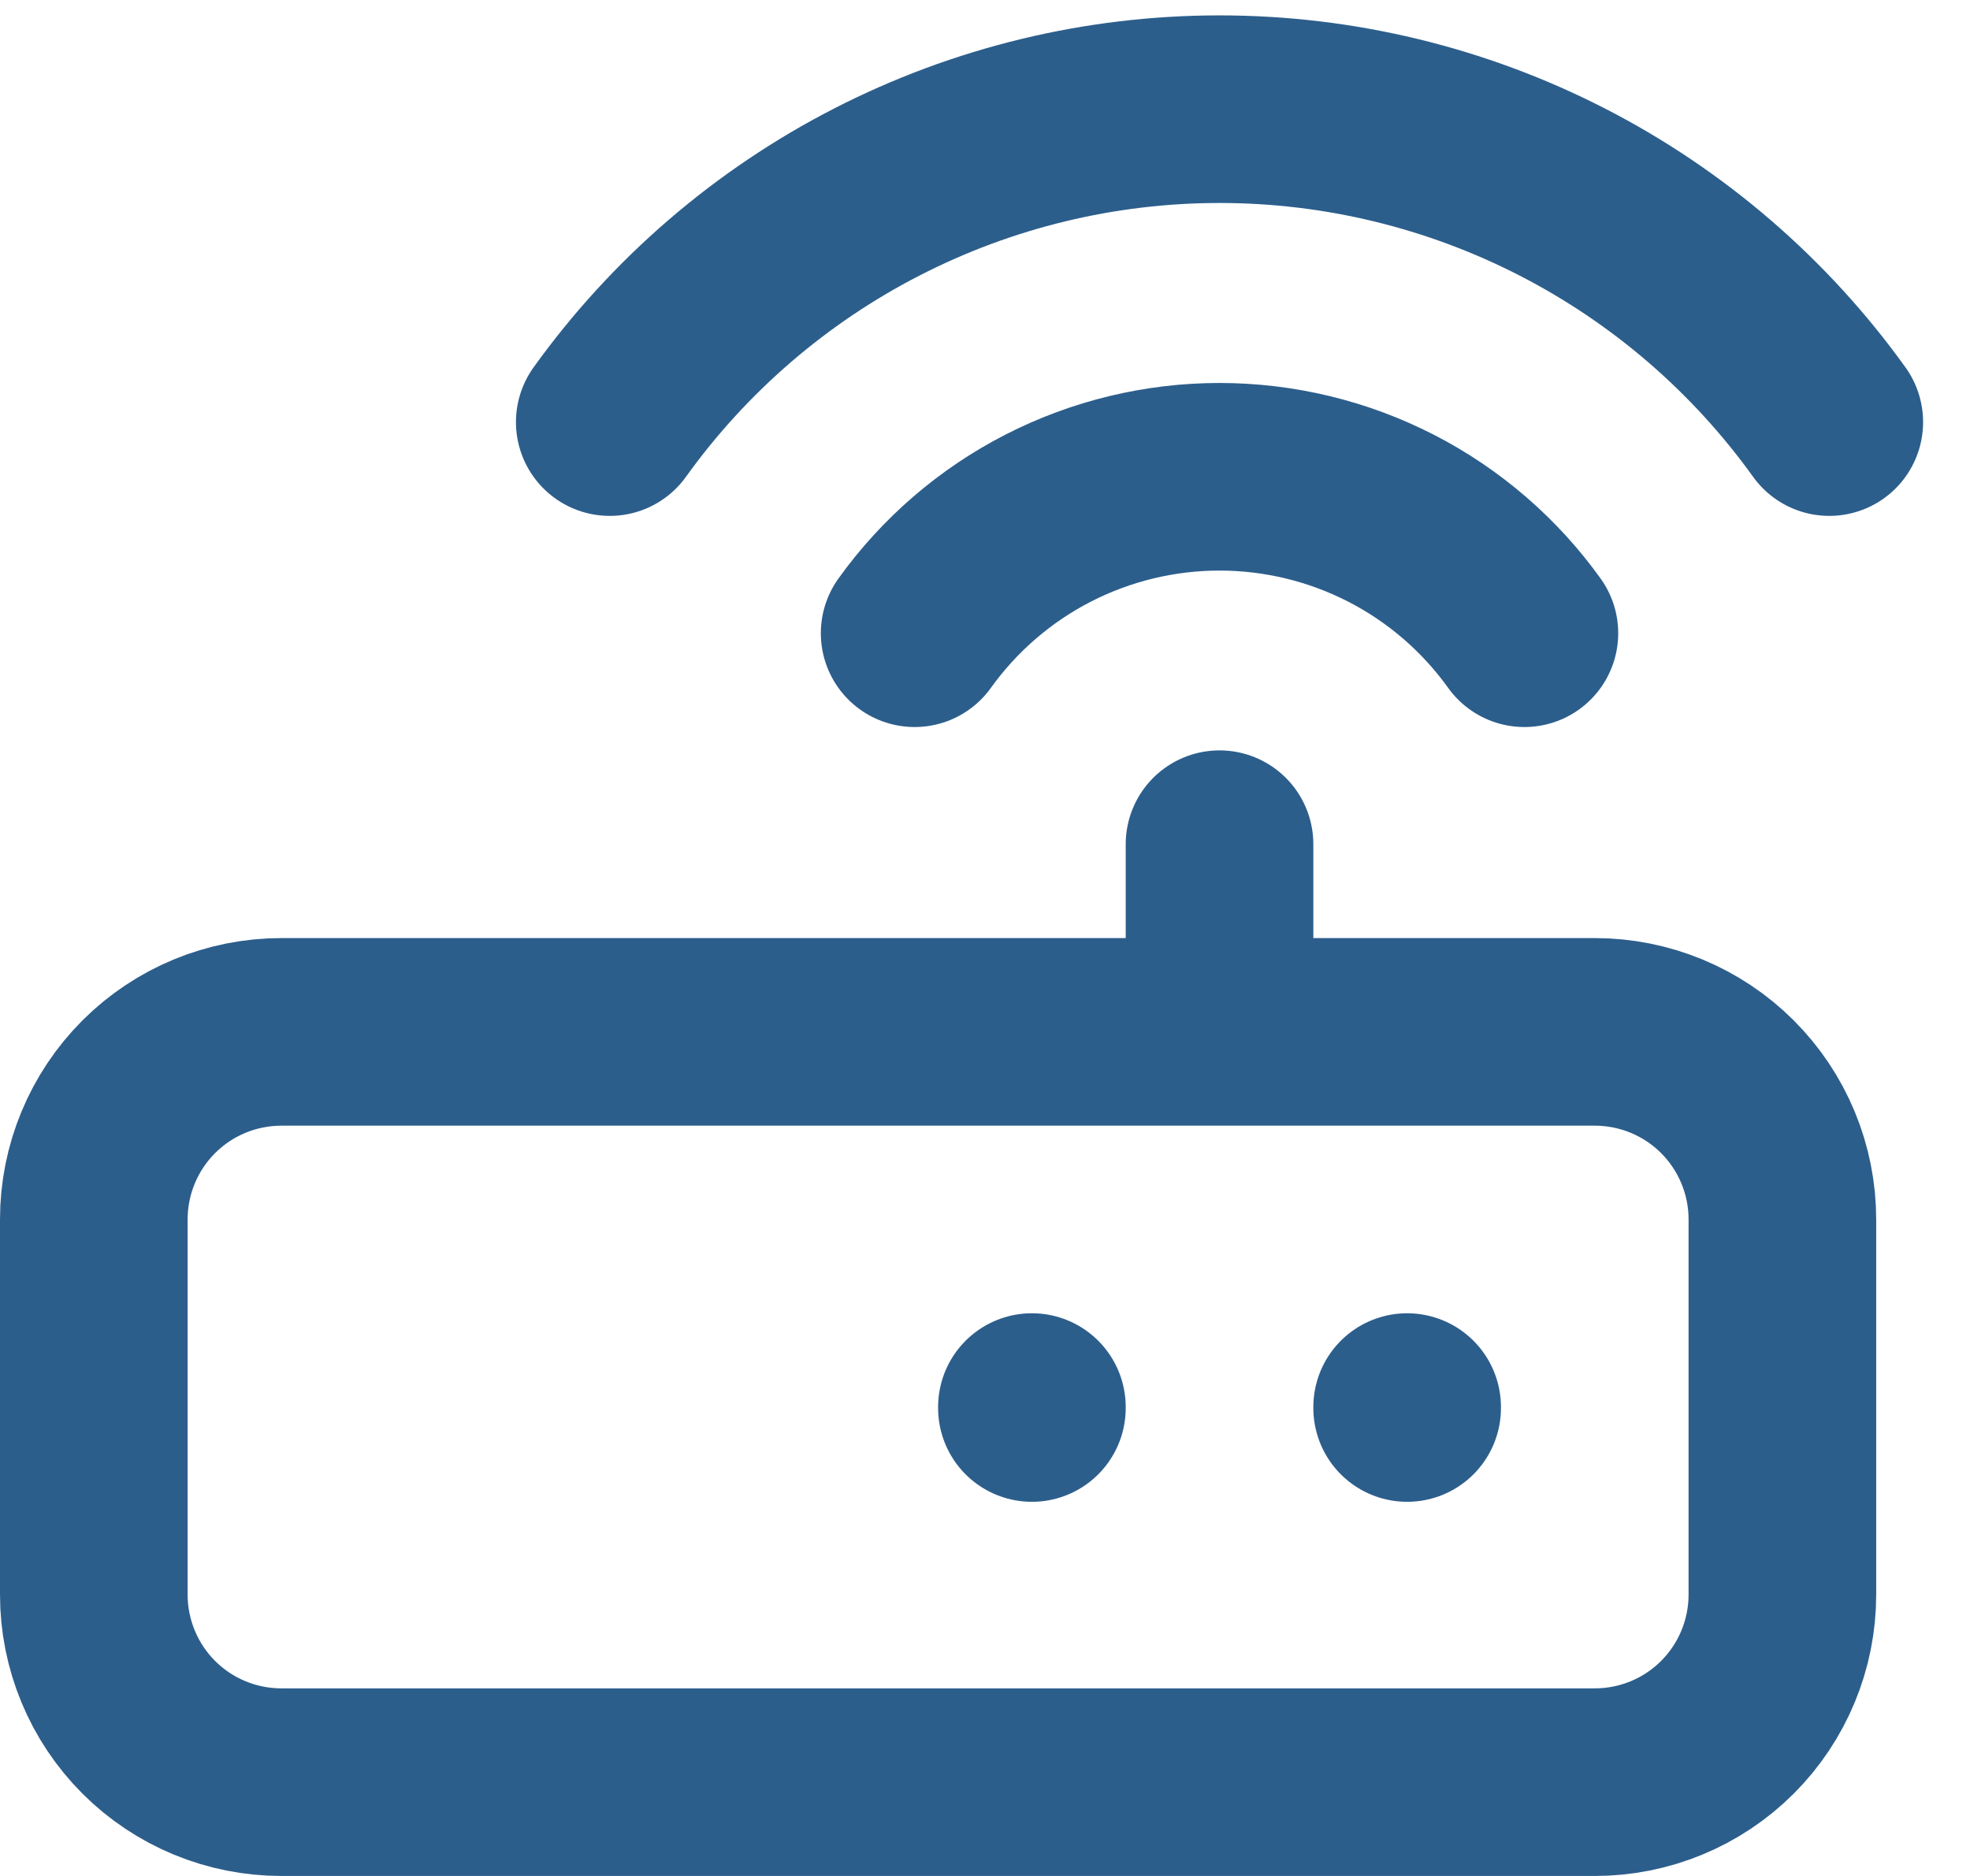 <svg width="21" height="20" viewBox="0 0 21 20" fill="none" xmlns="http://www.w3.org/2000/svg">
<path d="M15 15.001V15.011M11 15.001V15.011M13 11.001V9M9.75 6.751C10.12 6.235 10.608 5.814 11.173 5.524C11.739 5.234 12.365 5.083 13 5.083C13.635 5.083 14.261 5.234 14.827 5.524C15.392 5.814 15.88 6.235 16.25 6.751M6.5 4.5C7.241 3.468 8.217 2.627 9.347 2.047C10.477 1.467 11.729 1.164 13 1.164C14.271 1.164 15.523 1.467 16.653 2.047C17.783 2.627 18.759 3.468 19.5 4.5M1 13.001C1 12.47 1.211 11.961 1.586 11.586C1.961 11.211 2.47 11.001 3 11.001H17C17.53 11.001 18.039 11.211 18.414 11.586C18.789 11.961 19 12.47 19 13.001V17C19 17.531 18.789 18.04 18.414 18.415C18.039 18.79 17.53 19 17 19H3C2.47 19 1.961 18.79 1.586 18.415C1.211 18.04 1 17.531 1 17V13.001Z" stroke="#2C5E8C" stroke-width="2" stroke-linecap="round" stroke-linejoin="round"/>
</svg>
